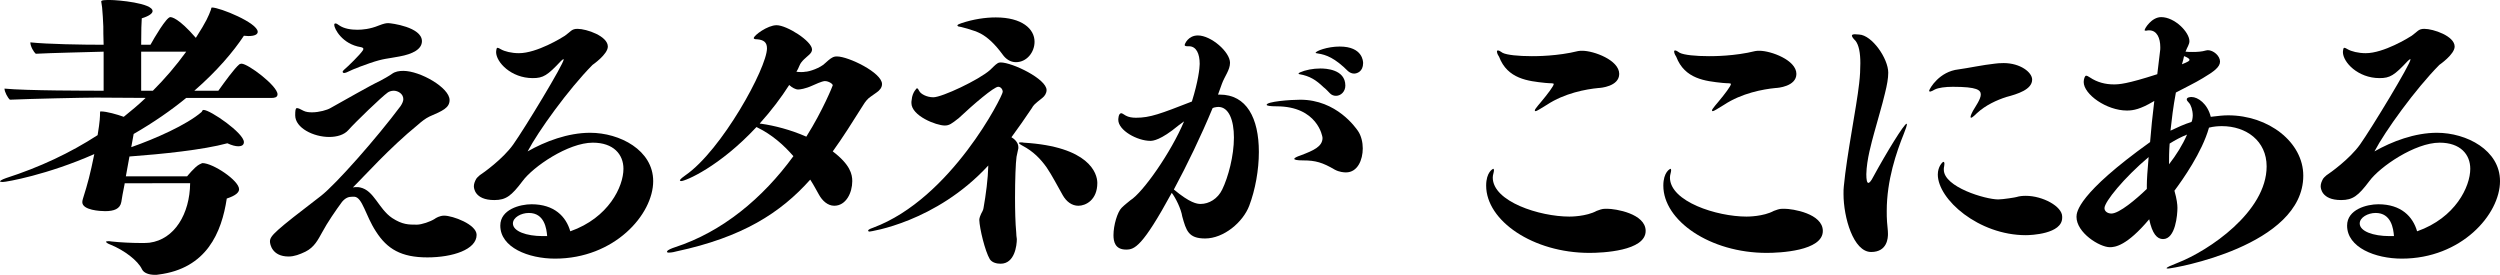 <?xml version="1.0" encoding="utf-8"?>
<!-- Generator: Adobe Illustrator 15.0.0, SVG Export Plug-In . SVG Version: 6.00 Build 0)  -->
<!DOCTYPE svg PUBLIC "-//W3C//DTD SVG 1.1//EN" "http://www.w3.org/Graphics/SVG/1.1/DTD/svg11.dtd">
<svg version="1.1" id="レイヤー_1" xmlns="http://www.w3.org/2000/svg" xmlns:xlink="http://www.w3.org/1999/xlink" x="0px"
	 y="0px" width="166.505px" height="18.304px" viewBox="0 0 166.505 18.304" enable-background="new 0 0 166.505 18.304"
	 xml:space="preserve">
<path d="M8.302,12.203v0.04c-0.1,0.46-0.2,1.06-0.22,1.2c-0.08,0.48-0.5,0.62-1.08,0.62c-0.32,0-1.521-0.06-1.521-0.602
	c0-0.079,0.02-0.139,0.04-0.218c0.34-1.081,0.481-1.621,0.76-2.981c-3.12,1.38-5.861,1.86-6.101,1.86c-0.1,0-0.18-0.02-0.18-0.04
	c0-0.04,0.12-0.121,0.4-0.22c2.241-0.721,4.281-1.681,6.102-2.861c0.16-0.96,0.16-1.26,0.16-1.48c0-0.08,0-0.1,0.059-0.1
	c0.381,0,1.081,0.2,1.521,0.36c0.5-0.4,1-0.82,1.46-1.26l-3.3-0.02c-0.821,0-4.401,0.08-5.742,0.14C0.52,6.522,0.3,6.122,0.3,5.901
	c1.38,0.141,5.722,0.141,6.602,0.141V3.441c-1.281,0.04-3.401,0.08-4.521,0.14c-0.121-0.1-0.36-0.48-0.36-0.76
	c1.1,0.12,3.44,0.16,4.881,0.16c-0.021-0.54-0.021-1-0.021-1.221c-0.02-0.52-0.04-0.779-0.08-1.26c-0.02-0.22-0.06-0.34-0.06-0.4
	C6.741,0,7.022,0,7.342,0c0.48,0,2.82,0.2,2.82,0.74c0,0.14-0.2,0.321-0.72,0.48c-0.02,0.16-0.04,0.901-0.04,1.761h0.62
	c0.24-0.44,1.061-1.841,1.32-1.841c0.081,0,0.54,0.04,1.701,1.381c0.72-1.121,0.84-1.44,1-1.861c0.04-0.12,0.02-0.16,0.08-0.16
	c0.52,0,3.041,1.021,3.041,1.621c0,0.16-0.18,0.28-0.62,0.28c-0.1,0-0.201-0.02-0.3-0.02c-0.7,1.06-1.801,2.36-3.301,3.661h1.6
	c0.401-0.56,1.061-1.481,1.401-1.761c0.04-0.02,0.1-0.04,0.14-0.04c0.44,0,2.4,1.48,2.4,2.04c0,0.221-0.24,0.241-0.38,0.241h-5.701
	c-1.001,0.82-2.181,1.64-3.501,2.4l-0.16,0.88c1.6-0.561,3.681-1.48,4.681-2.34c0.06-0.06,0.04-0.14,0.14-0.14
	c0.44,0,2.681,1.54,2.681,2.14c0,0.181-0.12,0.28-0.381,0.28c-0.18,0-0.419-0.06-0.72-0.199c-1.62,0.439-4.341,0.72-6.521,0.88
	l-0.24,1.32h4.081c0,0,0.5-0.62,0.8-0.781c0.18-0.079,0.18-0.099,0.22-0.099c0.7,0,2.44,1.16,2.44,1.74c0,0.199-0.2,0.42-0.82,0.62
	c-0.34,2.261-1.34,4.661-4.541,5.062c-0.079,0.02-0.16,0.02-0.24,0.02c-0.399,0-0.74-0.12-0.86-0.36
	c-0.28-0.601-1.2-1.28-2.081-1.64c-0.219-0.08-0.319-0.16-0.319-0.201c0-0.02,0.04-0.039,0.14-0.039c0.06,0,0.14,0,0.24,0.02
	c0.54,0.061,1.34,0.1,1.94,0.1c0.24,0,0.44,0,0.58-0.02c1.661-0.221,2.681-1.92,2.701-3.961H8.302z M9.402,3.441v2.601h0.78
	c0.801-0.801,1.541-1.661,2.221-2.601H9.402z"/>
<path d="M23.461,13.103c-0.239,0-0.44,0.061-0.68,0.34c-0.4,0.54-0.98,1.381-1.32,2.021c-0.28,0.5-0.52,1.001-1.12,1.299
	c-0.38,0.182-0.74,0.321-1.12,0.321c-1.1,0-1.241-0.821-1.241-1c0-0.38,0.32-0.68,3.401-3.041c1-0.78,3.721-3.861,5.301-5.981
	c0.12-0.18,0.18-0.34,0.18-0.46c0-0.36-0.36-0.56-0.64-0.56c-0.16,0-0.32,0.06-0.4,0.12c-0.4,0.28-2.18,2-2.62,2.5
	c-0.281,0.32-0.761,0.46-1.281,0.46c-1.04,0-2.26-0.6-2.26-1.44c0-0.32,0.02-0.46,0.1-0.48h0.04c0.04,0,0.08,0.02,0.14,0.04
	l0.28,0.14c0.16,0.08,0.36,0.1,0.56,0.1c0.48,0,1.02-0.16,1.22-0.28c0.98-0.54,2.561-1.461,3.321-1.82
	c0.16-0.08,0.62-0.341,0.78-0.46c0.22-0.161,0.48-0.201,0.76-0.201c1.12,0,3.081,1.121,3.081,1.941c0,0.52-0.46,0.72-1.341,1.1
	c-0.259,0.12-0.56,0.36-0.759,0.54c-1.941,1.581-3.581,3.441-4.342,4.181c0.101-0.021,0.181-0.021,0.261-0.021
	c0.06,0,0.14,0,0.22,0.021c0.94,0.2,1.22,1.421,2.14,2.04c0.68,0.44,1.081,0.44,1.641,0.44c0.319,0,0.9-0.201,1.18-0.38
	c0.08-0.061,0.34-0.221,0.64-0.221c0.56,0,2.16,0.58,2.16,1.281c0,0.979-1.6,1.5-3.28,1.5c-1.741,0-2.681-0.561-3.421-1.721
	c-0.7-1.061-0.9-2.28-1.44-2.32H23.461z M26.602,3.761c-0.82,0.16-1.02,0.12-1.96,0.44c-0.18,0.06-1.04,0.36-1.561,0.621
	c-0.06,0.02-0.12,0.04-0.16,0.04c-0.06,0-0.1-0.04-0.1-0.08c0-0.041,0.04-0.081,0.1-0.141c0.241-0.2,1.061-1,1.241-1.28
	c0.02-0.04,0.04-0.08,0.04-0.1c0-0.06-0.06-0.1-0.161-0.12c-1.26-0.2-1.78-1.24-1.78-1.48c0-0.06,0.02-0.1,0.08-0.1
	c0.06,0,0.14,0.04,0.24,0.12c0.34,0.24,0.821,0.3,1.221,0.3c0.32,0,0.84-0.04,1.42-0.28c0.36-0.14,0.5-0.16,0.64-0.16
	c0.18,0,2.24,0.26,2.24,1.2C28.102,3.281,27.482,3.601,26.602,3.761"/>
<path d="M41.523,11.243c0-0.96-0.66-1.741-2.04-1.741c-1.641,0-3.981,1.602-4.682,2.561c-0.739,0.98-1.1,1.261-1.88,1.261
	c-1.34,0-1.36-0.84-1.36-0.92c0-0.16,0.06-0.32,0.16-0.5c0.04-0.06,0.12-0.14,0.24-0.241c0.22-0.139,1.54-1.079,2.22-2.039
	c0.781-1.101,3.361-5.361,3.361-5.662c0-0.02,0-0.02-0.02-0.02s-0.08,0.04-0.16,0.12c-0.9,0.96-1.18,1.14-1.88,1.14
	c-1.44,0-2.441-1.06-2.441-1.74c0.02-0.22,0.04-0.28,0.1-0.28c0.04,0,0.12,0.04,0.22,0.1c0.24,0.14,0.701,0.26,1.201,0.26
	c1.2,0,2.88-1.041,3.06-1.16c0.4-0.281,0.44-0.461,0.841-0.461c0.6,0,2.02,0.481,2.02,1.18c0,0.521-1.02,1.221-1.02,1.221
	c-1.601,1.62-3.621,4.421-4.321,5.761c1.16-0.661,2.68-1.24,4.16-1.24c1.981,0,4.202,1.16,4.202,3.22
	c0,2.221-2.581,5.162-6.542,5.162c-1.76,0-3.641-0.74-3.641-2.201c0-1.08,1.321-1.42,2.08-1.42c1.521,0,2.301,0.82,2.581,1.801
	C40.543,14.503,41.523,12.423,41.523,11.243 M36.442,15.724c-0.04-0.501-0.18-1.541-1.22-1.541c-0.52,0-1.061,0.301-1.061,0.7
	c0,0.521,0.901,0.841,1.981,0.841H36.442z"/>
<path d="M57.984,6.441c-0.181,0.12-0.341,0.301-0.521,0.6c-0.68,1.081-1.32,2.101-2,3.042c1.16,0.88,1.3,1.521,1.3,1.979
	c0,0.781-0.42,1.641-1.2,1.641c-0.44,0-0.8-0.34-1.02-0.74c-0.18-0.319-0.36-0.66-0.58-1c-1.981,2.221-4.521,3.842-8.922,4.782
	c-0.04,0.019-0.32,0.079-0.48,0.079c-0.06,0-0.1,0-0.12-0.02c0-0.02-0.02-0.02-0.02-0.041c0-0.019,0.02-0.039,0.02-0.039
	c0.04-0.08,0.28-0.181,0.52-0.26c3.14-1.021,5.841-3.262,7.881-6.063c-0.66-0.76-1.44-1.439-2.38-1.9l-0.08-0.04
	c-2.461,2.641-4.721,3.6-5.021,3.6c-0.02,0-0.04-0.02-0.06-0.02l-0.02-0.02c0-0.08,0.24-0.26,0.36-0.34
	c2.42-1.66,5.441-7.162,5.441-8.462c0-0.42-0.24-0.561-0.64-0.601c-0.08,0-0.24,0-0.24-0.08c0-0.179,0.92-0.859,1.52-0.859
	c0.68,0,2.361,1.06,2.361,1.62c0,0.26-0.301,0.42-0.54,0.66c-0.121,0.12-0.241,0.26-0.301,0.42c-0.06,0.14-0.119,0.28-0.199,0.4
	c0.119,0.02,0.219,0.02,0.339,0.02c0.081,0,0.161,0,0.241-0.02c0.279,0,1.02-0.26,1.32-0.56c0.08-0.08,0.38-0.34,0.48-0.38
	c0.1-0.06,0.2-0.08,0.32-0.08c0.76,0,3.001,1.08,3.001,1.84c0,0.24-0.16,0.42-0.361,0.56L57.984,6.441z M55.463,5.681
	c0-0.1-0.28-0.28-0.52-0.28c-0.06,0-0.18,0-0.84,0.3c-0.48,0.22-0.841,0.26-0.941,0.26c-0.179,0-0.4-0.12-0.6-0.3
	c-0.52,0.82-1.2,1.721-1.96,2.561c0.02,0.02,0.06,0.02,0.1,0.02c0.86,0.12,1.96,0.4,3.001,0.86
	C54.823,7.322,55.463,5.701,55.463,5.681"/>
<path d="M67.823,9.882c-0.02,0.141-0.08,0.32-0.12,0.561c-0.06,0.42-0.1,1.56-0.1,2.721c0,0.84,0.02,1.699,0.08,2.32
	c0,0.14,0.02,0.3,0.04,0.439c0,0.42-0.14,1.641-1.08,1.641c-0.24,0-0.56-0.061-0.72-0.301c-0.32-0.539-0.681-2.04-0.701-2.62
	c0-0.12,0.08-0.319,0.12-0.399c0.061-0.121,0.141-0.24,0.161-0.381c0.159-0.9,0.299-1.939,0.319-2.84
	c-3.5,3.801-7.901,4.4-7.901,4.4c-0.04,0-0.06,0-0.08-0.02c-0.02-0.021-0.02-0.041-0.02-0.061c0.04-0.08,0.28-0.16,0.34-0.18
	c5.201-1.94,8.622-8.783,8.622-9.042c0-0.181-0.14-0.341-0.3-0.341c-0.28,0-1.641,1.16-2.621,2.081c-0.48,0.38-0.64,0.5-0.94,0.5
	c-0.56,0-2.221-0.64-2.221-1.5c0-0.06,0-0.14,0.02-0.22c0.04-0.5,0.341-0.761,0.341-0.761c0.06,0,0.1,0.06,0.159,0.181
	c0.1,0.199,0.501,0.419,0.941,0.419c0.58,0,3.04-1.16,3.781-1.82c0.18-0.16,0.32-0.34,0.52-0.46c0.04-0.02,0.1-0.04,0.18-0.04
	c0.78,0,3.06,1.1,3.06,1.84c0,0.201-0.12,0.4-0.279,0.521c-0.561,0.439-0.601,0.5-0.701,0.68c-0.46,0.68-0.9,1.32-1.36,1.94
	c0.24,0.14,0.46,0.38,0.46,0.66V9.882z M63.782,1.661c0.02-0.04,0.22-0.1,0.26-0.12c0.78-0.261,1.581-0.381,2.28-0.381
	c1.741,0,2.581,0.76,2.581,1.621c0,0.7-0.52,1.36-1.24,1.36c-0.38,0-0.68-0.22-0.88-0.5c-0.54-0.74-1.021-1.161-1.461-1.4
	c-0.439-0.24-1.42-0.481-1.5-0.481c-0.04-0.019-0.06-0.059-0.06-0.079L63.782,1.661z M67.863,9.522c0-0.04,0.1-0.04,0.1-0.04
	c0.08,0,0.18,0,0.22,0.02c4.361,0.261,4.901,2.042,4.901,2.682c0,1.14-0.78,1.52-1.26,1.52c-0.44,0-0.8-0.279-1.041-0.699
	c-0.379-0.66-0.699-1.301-1.08-1.861c-0.4-0.56-0.88-1.06-1.6-1.439C68.103,9.703,67.863,9.582,67.863,9.522"/>
<path d="M81.242,6.301c1.78,0,2.601,1.561,2.601,3.821c0,1.2-0.24,2.521-0.641,3.58c-0.419,1.101-1.7,2.181-2.94,2.181
	c-1.121,0-1.26-0.54-1.52-1.46c-0.081-0.52-0.44-1.24-0.701-1.58c-1.96,3.601-2.48,3.78-3.04,3.78c-0.74,0-0.841-0.54-0.841-0.96
	c0-0.66,0.261-1.541,0.541-1.82c0.24-0.24,0.42-0.36,0.58-0.5c0.84-0.521,2.72-3.201,3.581-5.261l-0.38,0.28
	c-1.181,0.98-1.701,1.02-1.861,1.02c-0.88,0-2.14-0.7-2.14-1.4c0-0.02,0-0.441,0.199-0.441c0.061,0,0.161,0.08,0.301,0.16
	c0.18,0.101,0.42,0.141,0.68,0.141c0.94,0,1.62-0.261,3.721-1.08c0.42-1.341,0.52-2.221,0.52-2.501c0-0.68-0.22-1.181-0.721-1.181
	h-0.099c-0.1,0-0.18-0.02-0.18-0.079c0-0.08,0.239-0.64,0.88-0.64c0.88,0,2.14,1.1,2.14,1.82c0,0.48-0.36,0.9-0.54,1.4l-0.26,0.72
	H81.242z M80.762,7.201c-0.78,1.881-1.7,3.781-2.581,5.421c1.081,0.9,1.541,0.961,1.781,0.961c0.56,0,1.14-0.34,1.44-0.961
	c0.4-0.82,0.78-2.24,0.78-3.46c0-1.16-0.34-2.041-1.04-2.041c-0.08,0-0.18,0.02-0.28,0.04L80.762,7.201z M88.904,11.302
	c-0.82-0.48-1.281-0.619-2.119-0.619c-0.401,0-0.582-0.041-0.582-0.101s0.141-0.14,0.44-0.24c0.841-0.319,1.44-0.58,1.44-1.16
	c0-0.1-0.34-2.101-3.061-2.101c-0.439,0-0.66-0.04-0.66-0.1c0-0.219,1.58-0.34,2.24-0.34c2.421,0,3.701,1.881,3.842,2.081
	c0.219,0.32,0.319,0.76,0.319,1.16c0,0.76-0.34,1.6-1.12,1.6C89.504,11.482,89.205,11.462,88.904,11.302 M86.542,4.941
	c-0.039,0-0.059-0.02-0.059-0.04s0.059-0.06,0.1-0.08c0.359-0.16,0.861-0.26,1.361-0.26c0.318,0,1.659,0.04,1.659,1.14
	c0,0.4-0.3,0.68-0.62,0.68c-0.14,0-0.279-0.04-0.4-0.16c-0.139-0.14-0.279-0.3-0.44-0.42C87.664,5.341,87.244,5.061,86.542,4.941
	 M89.785,4.741c-0.881-0.88-1.461-1.1-2.021-1.18c-0.08-0.02-0.141-0.02-0.141-0.04c0-0.12,0.781-0.421,1.602-0.421
	c1.54,0,1.561,1.001,1.561,1.101c0,0.56-0.4,0.7-0.601,0.7C90.044,4.901,89.904,4.841,89.785,4.741"/>
<path d="M107.042,13.904c0.541,0,2.562,0.319,2.562,1.479c0,1.341-2.901,1.46-3.741,1.46c-3.761,0-6.882-2.141-6.882-4.48
	c0-0.899,0.44-1.12,0.48-1.12c0.02,0,0.04,0.04,0.04,0.101c0,0.059-0.021,0.139-0.04,0.219c-0.021,0.08-0.04,0.16-0.04,0.261
	c0,1.601,3.121,2.601,5.102,2.601c0.079,0,1.12,0,1.82-0.381c0.18-0.06,0.34-0.139,0.561-0.139H107.042z M102.262,7.402
	c-0.021,0-0.04-0.02-0.04-0.04c0-0.06,0.061-0.14,0.08-0.16c0.061-0.08,0.18-0.24,0.34-0.42c0.439-0.521,0.84-1.061,0.84-1.181
	c0-0.079-0.18-0.039-0.56-0.079c-1.14-0.12-2.521-0.261-3.08-1.741c-0.021-0.02-0.142-0.22-0.142-0.34c0-0.06,0.021-0.08,0.062-0.08
	h0.021c0.08,0,0.219,0.12,0.299,0.16c0.281,0.14,1.041,0.22,1.94,0.22c0.3,0,1.72,0,3.081-0.34c0.1-0.02,0.2-0.02,0.28-0.02
	c0.76,0,2.46,0.62,2.46,1.541c0,0.839-1.26,0.939-1.38,0.939c-0.841,0.081-2.261,0.341-3.441,1.121c-0.42,0.26-0.68,0.42-0.739,0.42
	H102.262z"/>
<path d="M118.843,13.904c0.54,0,2.561,0.319,2.561,1.479c0,1.341-2.9,1.46-3.74,1.46c-3.762,0-6.883-2.141-6.883-4.48
	c0-0.899,0.441-1.12,0.48-1.12c0.02,0,0.04,0.04,0.04,0.101c0,0.059-0.021,0.139-0.04,0.219s-0.039,0.16-0.039,0.261
	c0,1.601,3.12,2.601,5.1,2.601c0.08,0,1.121,0,1.822-0.381c0.18-0.06,0.34-0.139,0.56-0.139H118.843z M114.062,7.402
	c-0.02,0-0.039-0.02-0.039-0.04c0-0.06,0.06-0.14,0.08-0.16c0.06-0.08,0.18-0.24,0.34-0.42c0.439-0.521,0.84-1.061,0.84-1.181
	c0-0.079-0.18-0.039-0.561-0.079c-1.14-0.12-2.52-0.261-3.08-1.741c-0.02-0.02-0.141-0.22-0.141-0.34c0-0.06,0.02-0.08,0.061-0.08
	h0.021c0.08,0,0.22,0.12,0.299,0.16c0.281,0.14,1.041,0.22,1.94,0.22c0.301,0,1.721,0,3.082-0.34c0.099-0.02,0.199-0.02,0.279-0.02
	c0.76,0,2.461,0.62,2.461,1.541c0,0.839-1.261,0.939-1.381,0.939c-0.84,0.081-2.261,0.341-3.441,1.121
	c-0.42,0.26-0.68,0.42-0.739,0.42H114.062z"/>
<path d="M123.341,2.36c0-0.02,0.021-0.02,0.021-0.04c0.04-0.02,0.1-0.04,0.159-0.04c0.08,0,0.181,0.02,0.301,0.02
	c0.859,0.04,1.939,1.6,1.939,2.541c0,0.38-0.08,0.82-0.22,1.38c-0.198,0.84-0.479,1.74-0.72,2.64c-0.16,0.601-0.5,1.761-0.52,2.742
	c0,0.359,0.039,0.58,0.14,0.58c0.06,0,0.18-0.121,0.319-0.4c0.881-1.621,2.062-3.542,2.222-3.542c0.02,0,0.02,0.02,0.02,0.04
	c0,0.08-0.079,0.321-0.2,0.62c-0.5,1.241-1.141,3.101-1.141,5.141c0,0.24,0,0.501,0.02,0.74c0.021,0.301,0.061,0.541,0.061,0.801
	c0,0.221-0.02,1.2-1.12,1.2c-1.18,0-1.84-2.301-1.84-3.86c0-0.201,0-0.36,0.021-0.521c0.199-2.101,0.84-5.222,1.02-6.841
	c0.061-0.5,0.08-0.96,0.08-1.36c0-0.68-0.1-1.2-0.32-1.481C123.402,2.541,123.341,2.44,123.341,2.36 M131.243,7.781
	c0-0.1,0.142-0.36,0.161-0.4c0.16-0.28,0.52-0.78,0.52-1.08c0-0.3-0.22-0.52-1.861-0.52c-0.5,0-0.959,0.06-1.199,0.18
	c-0.12,0.06-0.2,0.12-0.26,0.12c-0.021,0.02-0.041,0.02-0.061,0.02c-0.04,0-0.06-0.04-0.06-0.06c0.04-0.16,0.68-1.28,1.961-1.42
	c0.6-0.08,1.64-0.301,2.399-0.38c0.121-0.02,0.36-0.04,0.601-0.04c1.12,0,1.901,0.62,1.901,1.1c0,0.66-0.961,0.96-1.722,1.16
	c-0.62,0.2-1.38,0.54-1.96,1.08c-0.061,0.06-0.3,0.3-0.381,0.3c-0.02,0-0.04-0.02-0.04-0.04V7.781z M137.345,14.503
	c0,1.08-2.082,1.16-2.42,1.16c-3.142,0-5.863-2.381-5.863-4.041c0-0.52,0.301-0.82,0.361-0.84h0.02c0.04,0,0.06,0.06,0.06,0.119
	c0,0.061-0.02,0.16-0.02,0.181c-0.021,0.06-0.021,0.14-0.021,0.22c0,1.16,2.781,1.98,3.621,1.98c0.32,0,1.18-0.14,1.221-0.16
	c0.199-0.06,0.399-0.08,0.621-0.08c1.119,0,2.42,0.701,2.42,1.381V14.503z"/>
<path d="M146.003,8.001c0.02-0.1,0.039-0.2,0.039-0.3c0-0.36-0.119-0.72-0.26-0.86c-0.08-0.08-0.14-0.16-0.14-0.22
	c0-0.14,0.22-0.16,0.319-0.16c0.42,0,1.062,0.44,1.28,1.32c0.06,0,0.12-0.02,0.16-0.02c0.341-0.04,0.661-0.08,1.001-0.08
	c2.68,0,5.001,1.781,5.001,4.021c0,4.682-8.662,6.182-9.002,6.182c-0.06,0-0.101,0-0.101-0.021c0-0.061,0.281-0.18,0.74-0.36
	c2.062-0.8,5.922-3.4,5.922-6.421c0-1.7-1.36-2.681-2.98-2.681c-0.24,0-0.541,0.02-0.859,0.1c-0.461,1.641-1.762,3.481-2.302,4.201
	c0.16,0.56,0.2,0.92,0.2,1.141c0,0.439-0.12,2.08-0.96,2.08c-0.399,0-0.72-0.359-0.92-1.32c-1.501,1.781-2.281,1.861-2.621,1.861
	c-0.681,0-2.222-0.961-2.222-2.021c0-0.32,0.101-1.54,4.902-4.98c0.061-0.821,0.16-1.741,0.28-2.741l-0.101,0.06
	c-0.819,0.48-1.28,0.58-1.721,0.58c-1.359,0-2.88-1.08-2.88-1.9c0-0.2,0.08-0.421,0.16-0.421c0.06,0,0.14,0.04,0.26,0.12
	c0.48,0.321,1.021,0.46,1.58,0.46c0.36,0,0.86-0.02,2.901-0.679l0.18-1.501c0.02-0.1,0.02-0.2,0.02-0.3c0-0.6-0.219-1.12-0.739-1.12
	c-0.06,0-0.12,0-0.181,0.02h-0.061c-0.04,0-0.061,0-0.061-0.04c0-0.1,0.461-0.861,1.102-0.861c0.9,0,1.88,1.001,1.88,1.601
	c0,0.22-0.14,0.38-0.26,0.7c0.14,0.02,0.319,0.02,0.479,0.02c0.301,0,0.621-0.02,0.881-0.1c0.039,0,0.08-0.02,0.121-0.02
	c0.379,0,0.818,0.38,0.818,0.76c0,0.36-0.4,0.661-1.141,1.1c-0.52,0.321-1.279,0.681-1.799,0.961c-0.181,0.96-0.28,1.8-0.36,2.54
	c0.46-0.22,0.94-0.44,1.399-0.58L146.003,8.001z M142.983,12.343c0-0.341,0.04-1,0.12-1.881c-1.641,1.381-2.941,2.98-2.941,3.4
	c0,0.221,0.221,0.36,0.461,0.36c0.52,0,1.659-0.961,2.36-1.64V12.343z M144.503,9.562c-0.041,0.54-0.041,1-0.041,1.381
	c0.48-0.621,0.9-1.281,1.201-1.981C145.263,9.122,144.882,9.323,144.503,9.562 M145.462,3.741c-0.039,0.18-0.08,0.36-0.14,0.541
	c0.44-0.181,0.5-0.221,0.5-0.301c0-0.08-0.159-0.16-0.3-0.22L145.462,3.741z"/>
<path d="M164.525,11.243c0-0.96-0.66-1.741-2.041-1.741c-1.641,0-3.98,1.602-4.682,2.561c-0.738,0.98-1.1,1.261-1.88,1.261
	c-1.34,0-1.36-0.84-1.36-0.92c0-0.16,0.061-0.32,0.16-0.5c0.04-0.06,0.12-0.14,0.24-0.241c0.221-0.139,1.54-1.079,2.221-2.039
	c0.78-1.101,3.36-5.361,3.36-5.662c0-0.02,0-0.02-0.021-0.02c-0.02,0-0.08,0.04-0.16,0.12c-0.899,0.96-1.18,1.14-1.879,1.14
	c-1.44,0-2.441-1.06-2.441-1.74c0.02-0.22,0.04-0.28,0.1-0.28c0.041,0,0.12,0.04,0.221,0.1c0.24,0.14,0.701,0.26,1.201,0.26
	c1.199,0,2.879-1.041,3.06-1.16c0.399-0.281,0.44-0.461,0.841-0.461c0.6,0,2.02,0.481,2.02,1.18c0,0.521-1.02,1.221-1.02,1.221
	c-1.602,1.62-3.621,4.421-4.32,5.761c1.159-0.661,2.68-1.24,4.159-1.24c1.981,0,4.202,1.16,4.202,3.22
	c0,2.221-2.581,5.162-6.542,5.162c-1.76,0-3.642-0.74-3.642-2.201c0-1.08,1.322-1.42,2.08-1.42c1.521,0,2.302,0.82,2.582,1.801
	C163.544,14.503,164.525,12.423,164.525,11.243 M159.443,15.724c-0.039-0.501-0.18-1.541-1.22-1.541c-0.52,0-1.061,0.301-1.061,0.7
	c0,0.521,0.901,0.841,1.981,0.841H159.443z"/>
</svg>
